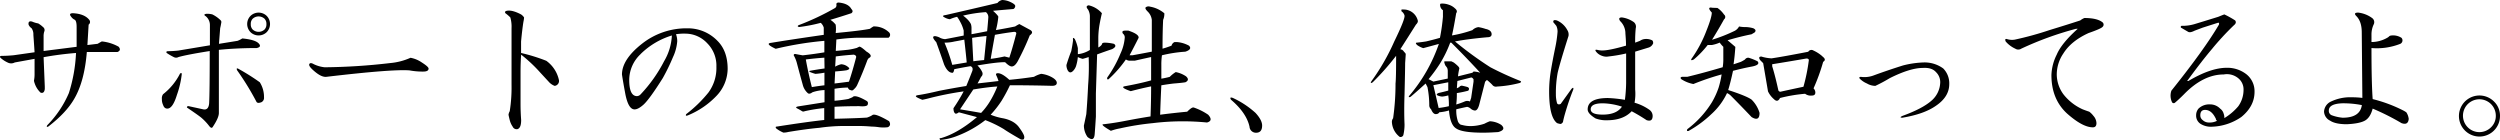 <svg xmlns="http://www.w3.org/2000/svg" viewBox="0 0 943.82 52.83"><g id="レイヤー_1" data-name="レイヤー 1"><path d="M33.69,7.48a1.24,1.24,0,0,1-.23,1.82L33,17l3.85-.46q1.14-.67,1.59-.9a16.3,16.3,0,0,1,6.35,2c.75.9.6,1.58-.46,2H32.78q-.9,11.1-4.76,17.68-3,5.22-9.75,10.43-.91.45-.45-.45A39.47,39.47,0,0,0,26,35.14,58.25,58.25,0,0,0,28.7,20a121.38,121.38,0,0,0-12.24,1.59l.45,11.11v.91c-.15,1.21-.68,1.66-1.59,1.36a8.43,8.43,0,0,1-2.27-3.63,3.54,3.54,0,0,1-.22-.91,12.75,12.75,0,0,0,.22-2.49V22.22L5.57,23.58a2.84,2.84,0,0,1-2.72,0A10.45,10.45,0,0,1,.13,21.77c-.3-.46-.08-.68.68-.68,1.21,0,2.64-.08,4.31-.23l7.93-1.13q-.23-3.63-.45-6.58a4,4,0,0,0-.68-2.49A3.09,3.09,0,0,1,10.79,9.3c-.15-1.06.3-1.44,1.36-1.14a9.29,9.29,0,0,0,2.27.68,9.89,9.89,0,0,1,1.81,1.36A1.42,1.42,0,0,1,16.68,12a5.94,5.94,0,0,0-.22,1.81v5.44l12.47-1.58V10.2c0-1.51-.23-2.41-.68-2.72a3.37,3.37,0,0,1-1.36-1.13c-.76-.91-.54-1.36.68-1.36Q31.88,5.22,33.69,7.48Z"/><path d="M66.79,35.83C65.73,39.3,64.53,41,63.17,41c-.76,0-1.29-.45-1.59-1.36a4.93,4.93,0,0,1-.46-2.27,2.56,2.56,0,0,1,.46-1.81,23,23,0,0,0,6.35-7.71c.45-.45.68-.38.68.23A34.62,34.62,0,0,1,66.79,35.83ZM77.9,5.21a8,8,0,0,1,2.27.23,12,12,0,0,1,3.17,2.27.93.93,0,0,1,.23.68c-.15.91-.3,1.66-.45,2.27l-.46,5.89,7-1.13a9.58,9.58,0,0,0,1.82-.91c3.17.31,5.21.91,6.12,1.82s.68,1.51-.68,1.81q-7.49,0-14.29.68V42.63q0,1.82-2.26,5.21c-.31.6-.76.53-1.36-.22a20.44,20.44,0,0,0-3-3.18c-.91-.75-2.72-2-5.44-3.85,0-.46.3-.61.9-.46l5.22,1.14c1.36.3,2.11-.46,2.27-2.27q.22-4.3.22-19.73-8.61,1.36-11.79,2.27a1.88,1.88,0,0,1-1.81,0A23.13,23.13,0,0,1,62.94,20c-.31-.45-.08-.68.68-.68.91,0,2.11-.07,3.63-.22l12-2V9.52a4.32,4.32,0,0,0-1.58-3.4C76.92,5.67,77,5.37,77.9,5.21ZM98.08,31.06a10.36,10.36,0,0,1,1.59,5.67,1.83,1.83,0,0,1-.91,1.82c-1.06.45-1.74.37-2-.23a101.92,101.92,0,0,0-7.25-11.79c-.31-.76-.08-.91.68-.45A81.15,81.15,0,0,1,98.08,31.06Zm-3.4-18.82a4.37,4.37,0,0,1,0-6.34,4.39,4.39,0,0,1,5.9,0,4.37,4.37,0,0,1,0,6.34,4.39,4.39,0,0,1-5.9,0Zm5.22-1.13a2.77,2.77,0,0,0,.68-2,2.77,2.77,0,0,0-.68-2,3.29,3.29,0,0,0-4.54,0,2.77,2.77,0,0,0-.68,2,2.77,2.77,0,0,0,.68,2,3.29,3.29,0,0,0,4.54,0Z"/><path d="M122.57,25.4a228,228,0,0,0,24.72-1.59,23.88,23.88,0,0,0,7.7-2,11.07,11.07,0,0,1,4.31,1.81c1.66,1.06,2.5,1.82,2.5,2.27,0,.76-.68,1.13-2,1.13a27,27,0,0,1-5.22-.45Q148,26.08,123.25,29c-1.36.16-3-.68-5-2.49-1.36-1.21-1.81-2-1.36-2.49.3-.31.83-.23,1.59.22A12.49,12.49,0,0,0,122.57,25.4Z"/><path d="M211,30.16a1.86,1.86,0,0,1-1.59,2.26,5.5,5.5,0,0,1-2.27-1.58L204,27.44a56,56,0,0,0-7.25-6.81c-.16,2.12-.23,4.24-.23,6.35V39.23c0,1.81.07,3.85.23,6.12,0,2-.46,3.09-1.37,3.4a1.62,1.62,0,0,1-1.81-.91,7.62,7.62,0,0,1-1.13-2.49c-.16-.6-.31-1.28-.46-2a3.38,3.38,0,0,1,.46-1.36,57.39,57.39,0,0,0,.68-10V10.66a12.41,12.41,0,0,0-.46-4.08A16.1,16.1,0,0,0,190.82,5c-.31-.45-.15-.76.45-.91q2-.45,5.45,1.36a3.9,3.9,0,0,1,1.13,1.14,9.69,9.69,0,0,1-.23,1.58c-.3,1.82-.6,4.31-.9,7.49V20a67.35,67.35,0,0,1,9.52,2.95A12.12,12.12,0,0,1,211,30.16Z"/><path d="M270.86,15.42q3.86,3.85,3.85,10.66a15,15,0,0,1-4.3,10.2,31.3,31.3,0,0,1-10.66,7.25c-.76.31-1,.16-.68-.45a48.64,48.64,0,0,0,8.39-8.16,15.62,15.62,0,0,0,3-9.75A11.94,11.94,0,0,0,267,16.33a11.28,11.28,0,0,0-8.16-3.63,19.56,19.56,0,0,0-3.63.22,7.42,7.42,0,0,1,.46,2.73,17.11,17.11,0,0,1-1.59,5.89,76.27,76.27,0,0,1-3.86,7.94q-5,7.94-7.25,10c-1.36,1.22-2.49,1.82-3.4,1.82-1.67,0-2.87-2.19-3.63-6.58-.45-2.41-.83-4.61-1.13-6.57q0-5.67,7.48-11.57a27.06,27.06,0,0,1,17.23-5.89A15.48,15.48,0,0,1,270.86,15.42Zm-29,5a13.42,13.42,0,0,0-4.31,9.75q0,6.12,2.95,6.12a2,2,0,0,0,1.36-.68,54.13,54.13,0,0,0,8.84-12.47,21,21,0,0,0,2.95-9.75A28.78,28.78,0,0,0,241.84,20.41Z"/><path d="M321.42,3.4q.9.91,0,1.59Q318,6.13,313.49,7.48a7.91,7.91,0,0,1,2,1.82,11.77,11.77,0,0,1,0,3.17q9.53-.9,12.92-1.59a10.11,10.11,0,0,1,1.36-.9,8.13,8.13,0,0,1,5.9,2.26,1.3,1.3,0,0,1-.23,2H323.69a71.53,71.53,0,0,0-7.94.67l-.22,4.31c1.81-.15,3.4-.3,4.76-.45a24.26,24.26,0,0,0,3.17-.68l.91-.45c.3-.15,1.21.45,2.72,1.81,1.81,1.06,2.12,1.89.91,2.49a2.78,2.78,0,0,0-.68,1.14q-1.59,4.31-3.63,8.84a4.61,4.61,0,0,1-1.36,1.81c-.31.46-.76.54-1.36.23-.31,0-.61-.3-.91-.91a34.22,34.22,0,0,0-5,.46v4.53a51.9,51.9,0,0,0,5.22-.68c.75-.3,1.28-.53,1.59-.68q.9-1.12,5.21,1.36c.6.31.75.83.45,1.59-.3.45-1.36.61-3.17.45q-5.22,0-9.3.23v4.53c6.05-.14,10.13-.3,12.25-.45a8.71,8.71,0,0,0,2-.91q.9-.9,6.35,2.27c.6,1.06.45,1.82-.46,2.27a12.89,12.89,0,0,1-3.4,0,20,20,0,0,0-2.72-.23c-1.81-.15-3.33-.22-4.53-.22h-6.81a66.77,66.77,0,0,0-8.39.68q-5,.45-11.79,1.58a7.48,7.48,0,0,1-1.81.23,11.6,11.6,0,0,1-2.72-1.59c-.31-.45-.23-.68.23-.68q11.55-1.81,17.91-2.49V40.81A57.2,57.2,0,0,0,303.74,42a1,1,0,0,1-.91,0,21,21,0,0,0-2-1.14c-.45-.3-.31-.52.45-.68l10-1.58V34a16.34,16.34,0,0,0-4.08.68,2.27,2.27,0,0,0-.91.45c-.61.31-1.06.31-1.36,0A6.2,6.2,0,0,1,303.06,32q-1.14-4.08-2.27-8.39a11.59,11.59,0,0,0-1.14-2.72c0-.45.31-.6.91-.45.76.15,1.59.3,2.5.45q4.08-.45,8.16-1.13V15.42a125.41,125.41,0,0,0-18.37,3q-4.31-2-1.59-2.27,6.81-1.14,19.73-3V10.43a4,4,0,0,0-1.13-1.81,58.92,58.92,0,0,1-8.16,1.58c-.61-.15-.69-.37-.23-.68A95.73,95.73,0,0,0,315.3,3a1.3,1.3,0,0,0,.45-1.36c0-.46.3-.68.91-.68C319.08,1.21,320.66,2,321.42,3.4Zm-10.2,18.37q-3.41.23-7,.68.9,5,2.27,10.43c1.81-.3,3.4-.53,4.76-.68V27.44a30.24,30.24,0,0,1-3.4.45,15.68,15.68,0,0,1-2-.68c-.31-.15-.38-.3-.23-.45q2.49-.47,5.67-.91Zm4.31-.46-.23,3.86a8.08,8.08,0,0,1,2.27-.91,4.27,4.27,0,0,1,2.72,1.14c.6.45.37.83-.68,1.13-.91.15-2.35.3-4.31.45l-.23,4.54c1.36-.15,3.18-.38,5.44-.68q1.37-4.08,2.73-9.3c0-.45-.31-.75-.91-.91C320.06,20.79,317.79,21,315.53,21.31Z"/><path d="M381.28.68c1.36.61,2,1.13,2,1.59a1.34,1.34,0,0,1-.68,1.13c-3.63.31-6.2.53-7.71.68,1.36,1.21,2,2,2,2.27a29.41,29.41,0,0,1-.9,5c2.72-.46,5.13-.91,7.25-1.36a15.76,15.76,0,0,1,1.59-.91L389,11.34c.91.6.83,1.28-.23,2a96.05,96.05,0,0,1-4.53,9.75c-.76,1.36-1.51,2-2.27,2-.6,0-1.44-.53-2.49-1.59Q377,23.36,369,24.71a8,8,0,0,1,1.81,2.5A1.48,1.48,0,0,1,370.4,29c-.46.91-.91,1.74-1.36,2.5q4.08-.45,7.93-.91a17.87,17.87,0,0,0-.9-2.27c-.16-.45.07-.68.68-.68,1.05,0,2.49.84,4.3,2.5,3.18-.3,6.27-.68,9.3-1.14a11.1,11.1,0,0,1,2.72-1.13,10.77,10.77,0,0,1,4.54,1.59c.9.6,1.36,1.21,1.36,1.81,0,.76-.61,1.13-1.82,1.13q-7.93-.21-15.87-.22a58.44,58.44,0,0,1-3.17,5.89A38.42,38.42,0,0,1,374,43.31a21.46,21.46,0,0,0,4.76,1.36q4.31.9,6.12,3.63c1.21,1.66,1.81,2.79,1.81,3.4a1.36,1.36,0,0,1-.22.9,1.49,1.49,0,0,1-1.14,0c-3.17-1.81-5.29-3.1-6.35-3.85a43,43,0,0,0-7-3.4,40.86,40.86,0,0,1-10.43,5.89A22.92,22.92,0,0,1,355,52.83c-.45-.45-.38-.68.23-.68q6.35-1.82,13.6-7.94L362,42.4c-.61.45-1.06.61-1.36.45-.46-.3-.68-1-.68-2a63.64,63.64,0,0,0,3.85-6.35,120.64,120.64,0,0,0-13.6,2.73q-.92.23-2,.45c-.76-.3-1.44-.6-2-.91-.76-.45-.54-.75.68-.9,2-.31,4.53-.83,7.71-1.59,3.92-.76,7.33-1.36,10.2-1.82q1.13-2.72,2.27-5.66c.3-.91.07-1.51-.68-1.82-1.82.31-3.86.68-6.13,1.14-.15.9-.38,1.36-.68,1.36-1.21,0-2.26-1.06-3.17-3.18-.76-2.27-1.74-5.06-2.95-8.39a8.11,8.11,0,0,1-.91-1.13c-.45-.76-.3-1.14.46-1.14a5.2,5.2,0,0,1,2,.69,5.23,5.23,0,0,0,1.81.45c2.42-.45,4.76-.91,7-1.36V11.56a13.58,13.58,0,0,0-1.36-3.4,12.46,12.46,0,0,0-1.13-1.81,13.88,13.88,0,0,0-2.72.91,5.21,5.21,0,0,1-2-.68c-.91-.46-.76-.76.45-.91q13.83-3.18,19.5-4.54A3.11,3.11,0,0,1,378.33,0,7.59,7.59,0,0,1,381.28.68ZM356.57,16.1a66.92,66.92,0,0,1,2.94,8.39l5.45-.91q-.24-2.71-.91-8.62-2.26.46-3.63.69A15.93,15.93,0,0,1,356.57,16.1Zm10.88,17.68q-2.26,3.4-5,7.49c4.54.76,7.18,1.21,7.94,1.36a24.65,24.65,0,0,0,3.17-4.08,36.09,36.09,0,0,0,2.95-5.9Q372.89,32.88,367.45,33.78ZM363.59,5.9a13.07,13.07,0,0,1,1.59,1.36,7.14,7.14,0,0,1,1.36,1.81,5,5,0,0,1,.23,1.59v2.26q2.49-.45,5.9-1.13c.14-1.36.3-3.1.45-5.21a2.39,2.39,0,0,0-.91-2A50.9,50.9,0,0,0,363.59,5.9ZM367,14.29c.14,3,.3,6,.45,8.84,1.06-.15,2.42-.3,4.08-.46q.45-4.53.91-9.07C370.62,13.76,368.81,14,367,14.29Zm8.61-1.14c-.9,5-1.44,8-1.58,9.07a52.74,52.74,0,0,0,5.21-.91l1.81.46q1.14-3.4,2.5-8.62c.3-.75.07-1.13-.68-1.13Q379.24,12.47,375.61,13.15Z"/><path d="M411,2a9.39,9.39,0,0,1,5,3c-.3,1.21-.6,2.64-.9,4.31a30.88,30.88,0,0,0-.46,5.21v3.4A3.44,3.44,0,0,0,416,16.78c0-.45.38-.68,1.14-.68a16.39,16.39,0,0,1,3.4.45c.9.61.68,1.29-.68,2q-2.73.91-5.67,2-.23,7.49-.46,14.74V44q-.22,3.63-.45,6.57-.22,3.18-2.72,1.14a7.62,7.62,0,0,1-1.36-4.31c.3-1.36.6-2.8.91-4.31.3-3.63.52-7.25.68-10.88A87.1,87.1,0,0,0,411,21.54c-.9.31-1.66.53-2.26.68a8.42,8.42,0,0,1-1.82-.68,16.79,16.79,0,0,1-.68,3.4,4.82,4.82,0,0,1-.9,1.59c-.91,1.06-1.67,1.06-2.27,0a4.38,4.38,0,0,1-.46-2c.61-2,1.21-3.7,1.82-5.22.3-1.51.53-2.87.68-4.08-.15-1,.07-1.21.68-.45a14.85,14.85,0,0,1,1.13,3.4v2.27a10.51,10.51,0,0,0,4.54-1.59V6.35a5.23,5.23,0,0,0-.68-2.72C410,2.72,410.08,2.19,411,2Zm28.57,3a5.65,5.65,0,0,1-.45,2.49c-.15,2.88-.23,6.5-.23,10.89,1.06-.3,2.19-.68,3.4-1.14a2,2,0,0,1,1.14-1.36h.9a11.4,11.4,0,0,1,4.54,1.36c.91.91.45,1.67-1.36,2.27a50.83,50.83,0,0,0-8.84,1.36,24.63,24.63,0,0,0-.23,3.63V29.7c.91-.15,2-.37,3.17-.68a12,12,0,0,1,2.27-1.81,10.72,10.72,0,0,1,3.86,1.59c1,.9,1,1.66-.23,2.26-.91.16-2.35.31-4.31.46-1.36.15-2.95.38-4.76.68-.15,3-.31,6.72-.45,11.11,3.47-.46,6.87-.83,10.2-1.14,1.21-1.2,2-1.73,2.49-1.58a22.46,22.46,0,0,1,5.44,2.72c1.37,1.51,1.21,2.49-.45,2.94a93.21,93.21,0,0,0-20.4.23,102,102,0,0,0-12.48,2,19.84,19.84,0,0,0-3.4.91c-2.87-1.67-3.78-2.49-2.72-2.49q4.08-.46,8.62-1.36c3.17-.61,6.2-1.14,9.07-1.59q.23-6.12.22-11.34c-2.26.45-4.84,1.06-7.7,1.81q-3.87-1.35-2.5-1.81,6.12-1.12,10.2-2.27V21.54c-2.11.45-4.15.91-6.12,1.36h-1.58a2.65,2.65,0,0,1-1.82-.45,44.45,44.45,0,0,1-6.57,7.48c-.46.15-.61-.07-.46-.68a44.64,44.64,0,0,0,5-9.07,17.11,17.11,0,0,0,1.59-5.89,1.77,1.77,0,0,0-.68-1.59c-.46-.76-.15-1.14.9-1.14H426q4.08,1.37,3.85,2.73-1.82,3.63-3.4,6.57h1.14c3.32-.6,5.74-1.06,7.25-1.36v-12a5.21,5.21,0,0,0-1.59-3.17c-.75-.76-1-1.28-.68-1.59a1.77,1.77,0,0,1,1.59-.23A11.41,11.41,0,0,1,439.55,5Z"/><path d="M474,42.63q2.49,2.71,2.49,4.76c0,1.81-.76,2.72-2.27,2.72a2.41,2.41,0,0,1-2.49-2.27q-1.14-5.21-7-10.2c-.45-.76-.23-1,.68-.68A33.63,33.63,0,0,1,474,42.63Z"/><path d="M535.24,7.71c.15.45-.08,1-.68,1.59q-3,4.75-5.9,9.29a1.83,1.83,0,0,1,1.36.91c.46.45.68.76.68.91,0,.3-.08,1.44-.22,3.4q0,2.27-.23,11.79-.22,6.34,0,11.34A17.1,17.1,0,0,1,529.8,51a1.12,1.12,0,0,1-1.37.68,7.53,7.53,0,0,1-2.94-5.45,2.21,2.21,0,0,1,.45-1.58,92.48,92.48,0,0,0,.91-13.15q.23-2,.22-10.43a97.21,97.21,0,0,1-8.84,10q-1.14.69-.45-.45a80.7,80.7,0,0,0,8.61-15q4.1-8.4,3.86-9.75a2.84,2.84,0,0,0-1.13-1.59c-.16-.6,0-.83.45-.68A5.48,5.48,0,0,1,535.24,7.71Zm8.84-6.35a7.11,7.11,0,0,1,2.95.45,5.94,5.94,0,0,1,2.27,1.36c.75.61.9,1.22.45,1.82q-.91,5.44-1.59,8.39a47.37,47.37,0,0,0,7.71-2,3.93,3.93,0,0,1,2.27-1.14,16.19,16.19,0,0,1,2.72.68c1.51.31,2.27,1,2.27,2,0,.76-.54,1.14-1.59,1.14q-7.49.67-12.24,1.59a133.75,133.75,0,0,0,13.37,9.75q5.22,2.72,10.89,5c.45.16.68.31.68.46s-.16.3-.46.45a43,43,0,0,1-8.61,1.36,1.69,1.69,0,0,1-1.82-.68,20.83,20.83,0,0,0-2-1.81l-.68.68-2.27,8.84c-.45,1.51-1.05,2.19-1.81,2a2.85,2.85,0,0,1-1.36-.68,2.81,2.81,0,0,0-1.36-.68c-.76.15-2.12.45-4.08.91a12.76,12.76,0,0,0,.68,4.76c.45.76.91,1.13,1.36,1.13a12.36,12.36,0,0,0,3.4.46,16.69,16.69,0,0,0,5.22-.91,15.53,15.53,0,0,1,2-.91,8.58,8.58,0,0,1,4.3,1.36c1.36,1.21,1,2.12-1.13,2.72-2.27.15-4.16.23-5.67.23q-7.94,0-10.2-1.59-2.26-1.35-2.72-6.8a16.81,16.81,0,0,1-3.63.68,1.35,1.35,0,0,1-1.13.68c-.76.15-1.44-.45-2-1.81a2,2,0,0,1-.68-1.36,36,36,0,0,0-.68-7l-.69-1.36c-2,1.81-3.85,3.48-5.66,5-.76.31-.91.16-.46-.45a60.34,60.34,0,0,0,11.11-19.5c-3.32.91-5.29,1.44-5.89,1.59A7.89,7.89,0,0,1,535,17c-.61-.61-.61-.91,0-.91,1.36-.15,2.5-.3,3.4-.45q2.94-.69,5.22-1.36a71.67,71.67,0,0,0,1.13-7.94V3.85a2.35,2.35,0,0,1-.91-1.13C543.55,1.81,543.63,1.36,544.08,1.36ZM543.63,24a56.23,56.23,0,0,1-4.31,5.89l1.81.91,5.44-1.14V27a3.23,3.23,0,0,0-.22-1.36,9,9,0,0,0-.68-.91c-.46-1.05-.53-1.58-.23-1.58h2.49l.91.45a16.22,16.22,0,0,1,1.59,1.36c.45.46.6.83.45,1.14a24.78,24.78,0,0,0-.45,2.72l5.44-1.36.45-.46a9.47,9.47,0,0,1,2.5.46q-4.77-5.22-10.89-11.34h-.45A43.63,43.63,0,0,1,543.63,24Zm-2.5,8.16,2,8.61a36.2,36.2,0,0,0,3.86-.68,24.44,24.44,0,0,0-.23-4.08,12.57,12.57,0,0,1-2.27.45,5,5,0,0,1-1.81-.45c-.45-.3-.3-.6.45-.91q2-.45,3.63-.9V31.06Zm9.07-1.59L550,33.33l.9-.45a1.16,1.16,0,0,1,1.36-.46,18.17,18.17,0,0,1,1.82.46c.6.3.68.76.22,1.36a41.24,41.24,0,0,1-4.3.9,32,32,0,0,1-.23,4.31,27.39,27.39,0,0,0,3.17-1.13,2.37,2.37,0,0,1,2,0l.46-1.36.9-6.12v-.91c-.3-.45-.6-.68-.9-.68Z"/><path d="M591.7,11.34a3.12,3.12,0,0,1,.45,2.26q-3.18,10-4.08,13.84a41.62,41.62,0,0,0-.68,8.16,12.42,12.42,0,0,0,.45,3.4c.3.45.76.53,1.36.23l4.08-5.67c.6-.6.83-.53.68.22a97.83,97.83,0,0,0-3.17,9.3c-.31,1.06-.53,2-.68,2.72,0,.31-.23.61-.68.91-.15.15-.68.08-1.59-.23q-3-2.26-3-12a48.64,48.64,0,0,1,.68-7.93c.46-2.72,1-5.52,1.59-8.39a46.73,46.73,0,0,0,.91-6.12,5,5,0,0,0-.46-2.27c-.6-.75-1-1.21-1.13-1.36-.15-.76.3-1,1.36-.68A8.05,8.05,0,0,1,591.7,11.34Zm25.16-2.95a2.22,2.22,0,0,1,.68,2.27,48.38,48.38,0,0,0-.22,5.44l1.81-.68a3.82,3.82,0,0,1,1.81-.68,5.09,5.09,0,0,1,2.73.45q.45.22.45,1.14a2.75,2.75,0,0,1-1.59,1.58l-5.21,1.59V33.78a18.57,18.57,0,0,1-.23,5,18.14,18.14,0,0,1,5.67,2.72,2.85,2.85,0,0,1,1.13,2.72c-.15,1.22-.9,1.59-2.26,1.14Q618.9,43.54,616,42q-3.18,3.39-9.3,3.4a11.26,11.26,0,0,1-4.31-.68c-2-1.21-3-2.34-3-3.4q0-4.31,7.71-4.31a50.91,50.91,0,0,1,6.35.68,57.06,57.06,0,0,0,.46-6.35V20.18a53.78,53.78,0,0,1-6.58,1.13,4.49,4.49,0,0,1-2.49-.22,4.72,4.72,0,0,1-2.27-1.59c-.45-.6-.31-.83.45-.68a7,7,0,0,0,2,.23q2.49,0,8.85-1.82c0-1.21-.08-2.72-.23-4.53a6.51,6.51,0,0,0-2-4.76c-.61-.91-.38-1.36.68-1.36A10.18,10.18,0,0,1,616.86,8.39ZM600.54,41.27q0,2,4.53,2,5.22,0,7.26-3A24.81,24.81,0,0,0,605.07,39Q600.54,39,600.54,41.27Z"/><path d="M648.38,3a9.49,9.49,0,0,1,2.49,2.49,1.13,1.13,0,0,1,0,1.82q-2,3.63-4.53,7.7a58.47,58.47,0,0,0,8.62-3.4A3.92,3.92,0,0,0,656.54,10a13.66,13.66,0,0,0,2,.22,10.91,10.91,0,0,1,3.4.46c.91.45,1.06,1,.46,1.58l-1.14.68q-4.53.91-9.06,2.27c.75.61,1.73,1.44,2.94,2.5q-.23,3.63-.68,6.57l2.72-.91a14.09,14.09,0,0,0,1.59-.9,1.5,1.5,0,0,1,1.36-.68,20,20,0,0,1,3.4,1.36c.76.91,0,1.58-2.27,2s-4.76,1-7,1.59q-.91,4.3-1.82,7.25,7,2.27,8.84,3.63a11.75,11.75,0,0,1,3,5c0,2.26-1,2.8-3,1.58q-4.31-4.53-7.7-7.93A4.77,4.77,0,0,0,652,35.14a25.11,25.11,0,0,1-5.9,7.94,42.43,42.43,0,0,1-8.61,6.35c-.61.15-.76-.08-.46-.68a36.82,36.82,0,0,0,9.3-10.2,30,30,0,0,0,2.49-5.45,34.46,34.46,0,0,0,1.14-5,97.35,97.35,0,0,0-10.66,3.62,12.56,12.56,0,0,1-4.53-1.81c-.46-.45-.38-.75.22-.91h2q5.67-1.35,13.38-3.62a18.91,18.91,0,0,0,.23-3.41v-4.3a11,11,0,0,1-1.36-1.59,13.11,13.11,0,0,1-2.95.91h-1.59a36.53,36.53,0,0,1-5.21,5.44c-.91.45-1.21.38-.91-.23a46.71,46.71,0,0,0,5.67-10.66q2-5,2-6.8c-1.36-1.51-1.29-2.11.23-1.81Zm39.68,18.36c1.06.76,1.13,1.44.23,2a71.72,71.72,0,0,1-3.63,10,2.2,2.2,0,0,1,.68,1.59c0,.76-.45,1.13-1.36,1.13a3.51,3.51,0,0,1-2.5-.68A57.23,57.23,0,0,0,672,37c-.6,1.21-1.36,1.36-2.27.45a8.87,8.87,0,0,1-2.26-2.95q-.69-4.08-1.82-10.65l-1.13-1.14c-.61-.9-.45-1.36.45-1.36a15.53,15.53,0,0,0,3.86.68q4.53-.68,13.83-2.49a1.42,1.42,0,0,1,2-.45A13.32,13.32,0,0,1,688.06,21.31Zm-19,3v.68c.76,2.42,1.51,5.37,2.27,8.84a.82.82,0,0,0,1.14.68q4.08-.9,8.38-1.81a68.56,68.56,0,0,0,2-9.75c.15-.6-.15-.91-.9-.91Q676,23.13,669,24.26Z"/><path d="M733.63,25.85a8,8,0,0,1,2.27,5.89q0,4.77-5,8.17c-3,2.12-7.25,3.62-12.69,4.53-.91,0-.91-.23,0-.68q7.47-2.71,10.88-5.67a9.44,9.44,0,0,0,3.4-7,5.24,5.24,0,0,0-1.59-3.85q-1.59-1.82-5-1.59-4.77,0-12.47,3.86A61,61,0,0,1,708,32.42a6.34,6.34,0,0,1-3.17-.9,8.54,8.54,0,0,1-2.72-1.82c-.31-.45-.15-.68.45-.68a9.92,9.92,0,0,0,4.54-.45q5.43-2,11.33-3.86a35.35,35.35,0,0,1,7.71-1.13A11.92,11.92,0,0,1,733.63,25.85Z"/><path d="M786.92,6.8q4.76,0,6.8,1.59a1.14,1.14,0,0,1,0,1.81q-.68.69-5.21,2.27-6.59,3-9.53,7.71a14.09,14.09,0,0,0-2.49,8.16A12.77,12.77,0,0,0,779,35.6a19.19,19.19,0,0,0,7.26,5.67c.75.3,1.59.6,2.49.9a8,8,0,0,1,1.59,1.59,4.31,4.31,0,0,1,1.13,2.72c0,1.06-.45,1.59-1.36,1.59q-3.86,0-9.75-5.22-5.9-5.43-5.89-14.51a18.41,18.41,0,0,1,2-7.71q1.82-4.3,7.93-9.75h-.68a123,123,0,0,0-20.63,7.49,2.06,2.06,0,0,1-2.27,0,10.38,10.38,0,0,1-3.62-2.72c-.31-.76-.16-1.06.45-.91a6.29,6.29,0,0,0,3,.22,121.42,121.42,0,0,0,13.15-3.62q6.57-2,11.56-3.63A6.27,6.27,0,0,1,786.92,6.8Z"/><path d="M839.75,5.44a34.6,34.6,0,0,1,4.08,2.27c.45.61.3,1.21-.45,1.81A102.83,102.83,0,0,0,835,18.59q-3.86,4.55-9.3,12h.45q8.4-5,14.52-5a11.72,11.72,0,0,1,7.48,2.5,8.19,8.19,0,0,1,3,6.57q0,5.45-5,9.52A20.68,20.68,0,0,1,835,47.84a7.32,7.32,0,0,1-4.31-1.13,3.69,3.69,0,0,1-1.59-3.18A3.89,3.89,0,0,1,830,41a5.8,5.8,0,0,1,4.31-1.59A5.24,5.24,0,0,1,838.16,41a3.52,3.52,0,0,1,1.36,2,3.93,3.93,0,0,1,.23,1.59A21.21,21.21,0,0,0,845,40.13,10.59,10.59,0,0,0,847,34a5.44,5.44,0,0,0-1.81-4.31,6.7,6.7,0,0,0-5.67-1.58q-7.71,0-15,7.48c-1.36,1.36-2.5,2.42-3.4,3.17a.72.72,0,0,1-1.14-.22,5.79,5.79,0,0,1-.22-4.31Q832.27,18.6,837.71,9.3c.15-.61,0-.83-.45-.68l-5.67,1.81-3,1.13c-1.21.61-2,.76-2.5.46l-2.72-1.59a.45.45,0,0,1,.23-.68,16,16,0,0,0,5-.68q2.26-.68,8.84-2.72C838.54,5.9,839.3,5.59,839.75,5.44Zm-9.07,38.09a2.16,2.16,0,0,0,.91,1.82,3.37,3.37,0,0,0,2.49.9,5.73,5.73,0,0,0,2.95-.67.73.73,0,0,1-.46-.69c-1.06-2.26-2.42-3.4-4.08-3.4C831.28,41.49,830.68,42.17,830.68,43.53Z"/><path d="M895.53,6.8a1.92,1.92,0,0,1,.68,2.27,8.93,8.93,0,0,0-.91,4.08v2.72a12,12,0,0,0,5.9-1.58,3.39,3.39,0,0,0,.9-.69,2.14,2.14,0,0,1,.91-.22,5.8,5.8,0,0,1,3.63.91,1.44,1.44,0,0,1-.46,2.26,24.22,24.22,0,0,1-10.88,1.59q0,13.16.45,19.27a53.78,53.78,0,0,1,11.57,4.31,11.18,11.18,0,0,1,1.13.68,5.67,5.67,0,0,1,.91,2.49q-.23,2.51-2.72,1.59A92.1,92.1,0,0,0,895.75,41q-.9,3.41-2.94,4.54c-1.36.75-3.63,1.21-6.81,1.36-2.87,0-5-.46-6.34-1.36a4,4,0,0,1-2.27-3.41,4.44,4.44,0,0,1,2.27-3.62A16.8,16.8,0,0,1,888,36.73a31.42,31.42,0,0,1,3.86.23l-.23-24.72q0-4.08-2-6.12c-.91-.91-.68-1.36.68-1.36A11,11,0,0,1,895.53,6.8ZM879.2,41.72a1.76,1.76,0,0,0,1.14,1.81,16,16,0,0,0,4.08.91q6.57,0,7.25-4.76a36.36,36.36,0,0,0-7.48-.68Q879.2,39.22,879.2,41.72Z"/><path d="M943.82,43.76a7.75,7.75,0,1,1-2.27-5.44A7.42,7.42,0,0,1,943.82,43.76Zm-1.58,0a6.2,6.2,0,1,0-1.82,4.31A5.91,5.91,0,0,0,942.24,43.76Z"/></g></svg>